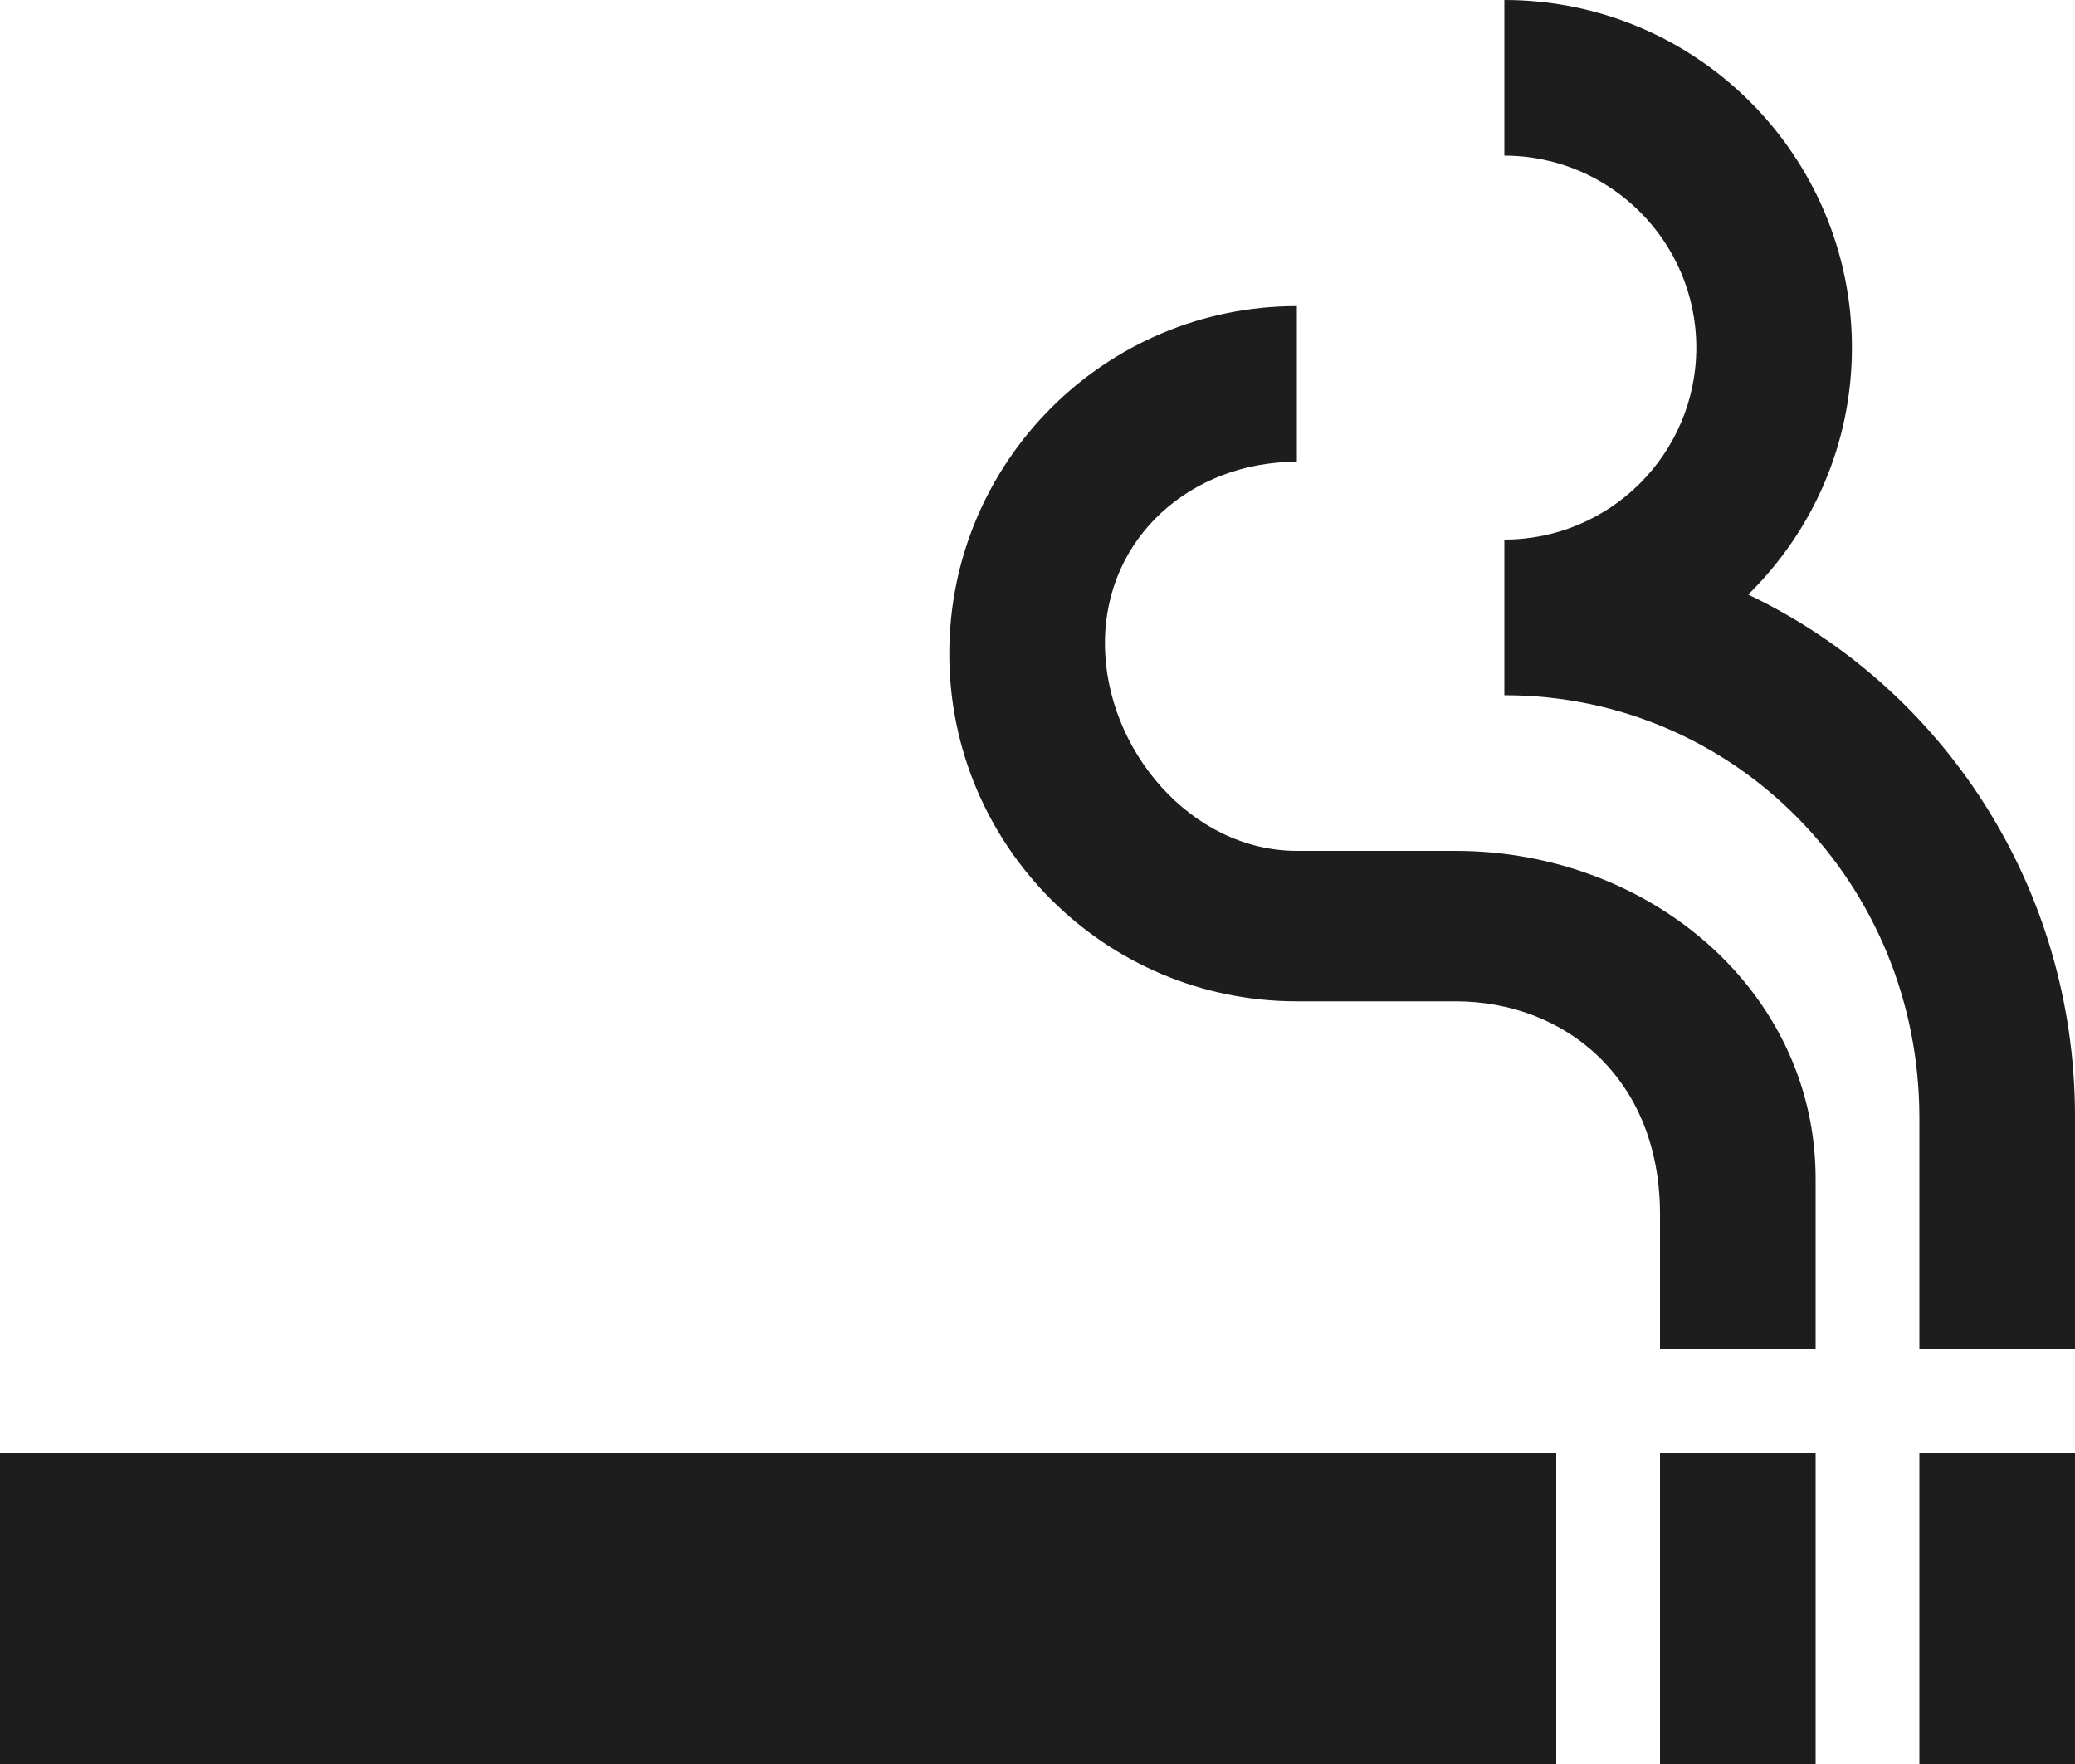 <?xml version="1.0" encoding="UTF-8"?>
<svg width="20px" height="17px" viewBox="0 0 20 17" version="1.1" xmlns="http://www.w3.org/2000/svg" xmlns:xlink="http://www.w3.org/1999/xlink">
    <!-- Generator: Sketch 52.5 (67469) - http://www.bohemiancoding.com/sketch -->
    <title>smoking_rooms</title>
    <desc>Created with Sketch.</desc>
    <g id="Icons" stroke="none" stroke-width="1" fill="none" fill-rule="evenodd">
        <g id="Outlined" transform="translate(-170, -3922)">
            <g id="Places" transform="translate(100, 3866)">
                <g id="Outlined-/-Places-/-smoking_rooms" transform="translate(68, 54)">
                    <g>
                        <polygon id="Path" points="0 0 24 0 24 24 0 24"></polygon>
                        <path d="M18,16 L19.5,16 L19.5,19 L18,19 L18,16 Z M2,16 L17,16 L17,19 L2,19 L2,16 Z M16.03,10.2 L14.5,10.2 C13.48,10.2 12.65,9.22 12.65,8.2 C12.65,7.18 13.48,6.45 14.5,6.45 L14.5,4.95 C12.65,4.95 11.15,6.45 11.15,8.3 C11.15,10.15 12.65,11.65 14.5,11.65 L16.03,11.65 C17.08,11.65 18,12.39 18,13.7 L18,15 L19.5,15 L19.5,13.36 C19.5,11.55 17.9,10.2 16.03,10.2 Z M20.5,16 L22,16 L22,19 L20.5,19 L20.5,16 Z M18.85,7.73 C19.47,7.12 19.85,6.28 19.85,5.35 C19.85,3.5 18.35,2 16.5,2 L16.5,3.5 C17.52,3.5 18.35,4.33 18.35,5.35 C18.35,6.37 17.52,7.2 16.5,7.2 L16.5,8.7 C18.74,8.7 20.5,10.53 20.5,12.77 L20.5,15 L22,15 L22,12.76 C22,10.54 20.72,8.62 18.85,7.73 Z" id="🔹-Icon-Color" fill="#1D1D1D"></path>
                    </g>
                </g>
            </g>
        </g>
    </g>
</svg>